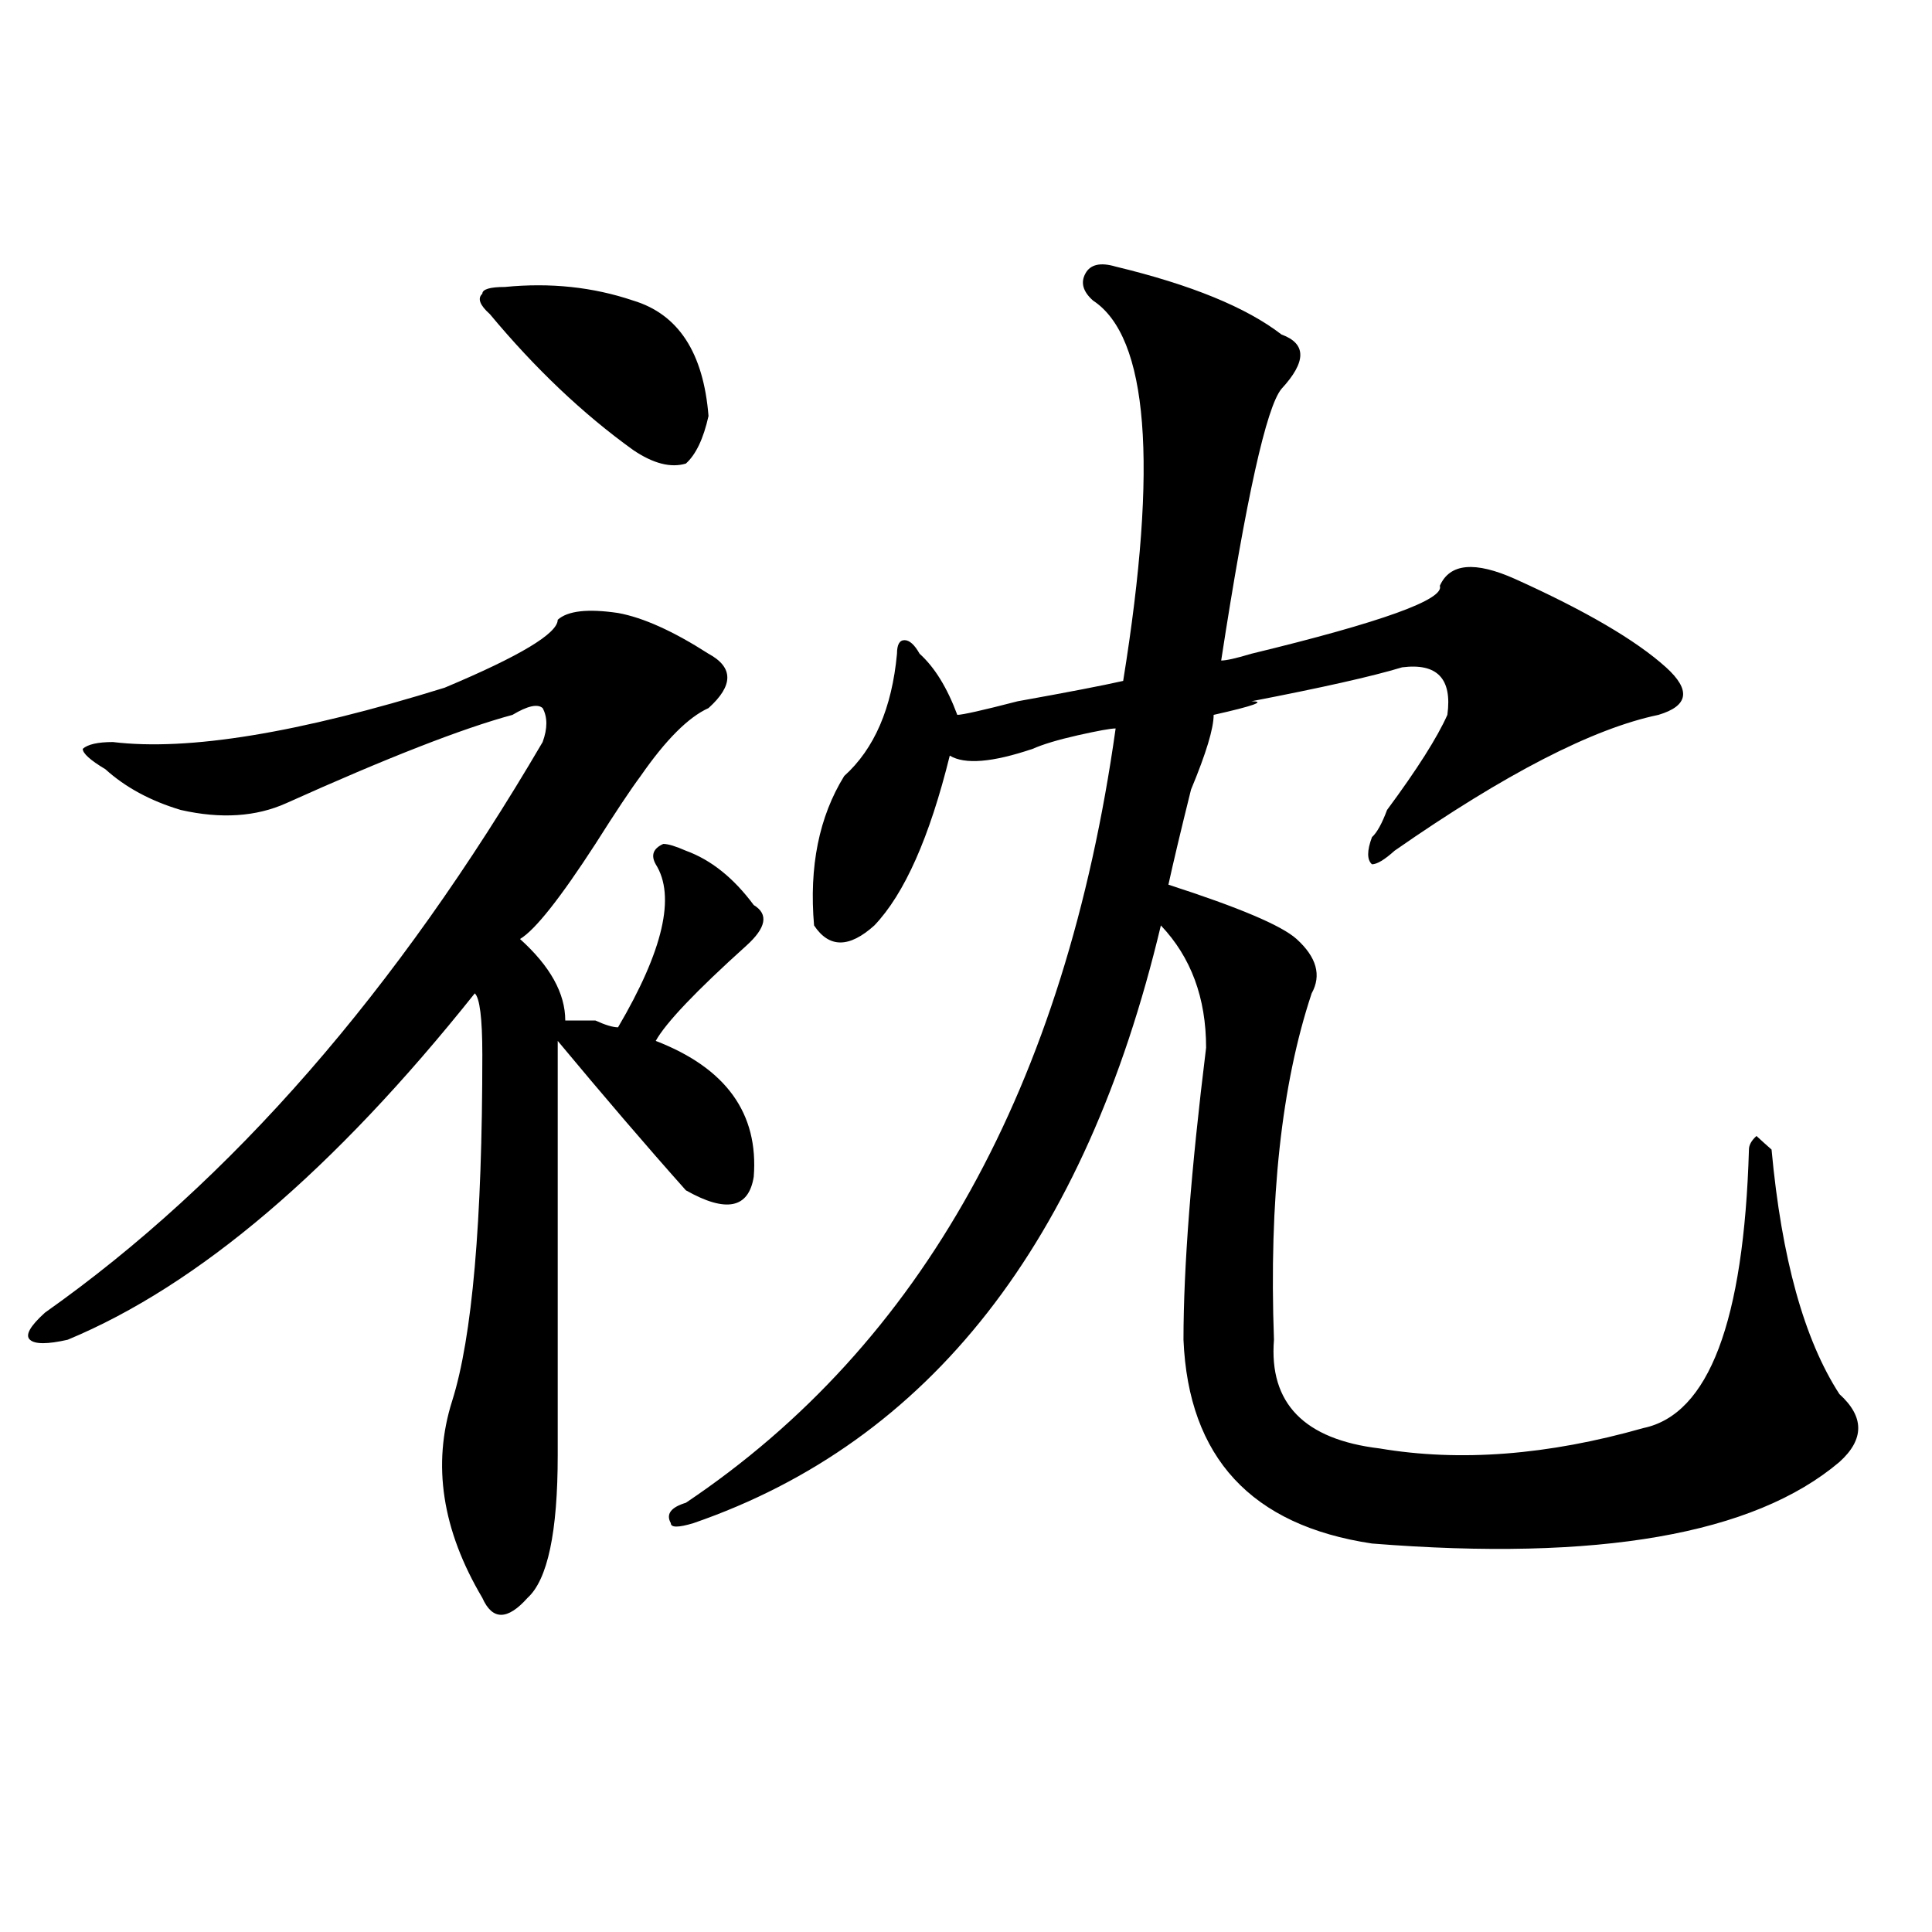 <?xml version="1.0" encoding="utf-8"?>
<!-- Generator: Adobe Illustrator 16.0.0, SVG Export Plug-In . SVG Version: 6.00 Build 0)  -->
<!DOCTYPE svg PUBLIC "-//W3C//DTD SVG 1.1//EN" "http://www.w3.org/Graphics/SVG/1.1/DTD/svg11.dtd">
<svg version="1.1" id="图层_1" xmlns="http://www.w3.org/2000/svg" xmlns:xlink="http://www.w3.org/1999/xlink" x="0px" y="0px"
	 width="1000px" height="1000px" viewBox="0 0 1000 1000" enable-background="new 0 0 1000 1000" xml:space="preserve">
<path d="M319.895,317.281c12.987,2.362,28.597,9.394,46.828,21.094c12.987,7.031,12.987,16.425,0,28.125
	c-10.427,4.725-22.134,16.425-35.121,35.156c-5.243,7.031-13.048,18.787-23.414,35.156c-18.231,28.125-31.219,44.55-39.023,49.219
	c15.609,14.063,23.414,28.125,23.414,42.188c2.562,0,7.805,0,15.609,0c5.183,2.362,9.085,3.516,11.707,3.516
	c23.414-39.825,29.878-67.95,19.512-84.375c-2.622-4.669-1.341-8.185,3.902-10.547c2.562,0,6.464,1.209,11.707,3.516
	c12.987,4.725,24.694,14.063,35.121,28.125c7.805,4.725,6.464,11.756-3.902,21.094c-26.036,23.456-41.646,39.881-46.828,49.219
	c36.401,14.063,53.292,37.519,50.73,70.313c-2.622,16.425-14.329,18.787-35.121,7.031c-20.853-23.4-42.926-49.219-66.34-77.344
	c0,75.037,0,146.503,0,214.453c0,39.881-5.243,64.435-15.609,73.828c-10.427,11.7-18.231,11.7-23.414,0
	c-20.853-35.156-26.036-69.104-15.609-101.953c10.366-32.794,15.609-92.56,15.609-179.297c0-18.731-1.341-29.278-3.902-31.641
	c-72.864,91.406-143.106,151.172-210.727,179.297c-10.427,2.362-16.95,2.362-19.512,0c-2.622-2.307,0-7.031,7.805-14.063
	c96.218-67.95,182.069-166.388,257.555-295.313c2.562-7.031,2.562-12.854,0-17.578c-2.622-2.307-7.805-1.153-15.609,3.516
	c-26.036,7.031-65.06,22.303-117.07,45.703c-15.609,7.031-33.841,8.24-54.633,3.516c-15.609-4.669-28.657-11.7-39.023-21.094
	c-7.805-4.669-11.707-8.185-11.707-10.547c2.562-2.307,7.805-3.516,15.609-3.516c39.023,4.725,96.218-4.669,171.703-28.125
	c39.023-16.369,58.535-28.125,58.535-35.156C293.858,316.128,304.285,314.975,319.895,317.281z M261.359,148.531
	c23.414-2.307,45.487,0,66.34,7.031c23.414,7.031,36.401,26.972,39.023,59.766c-2.622,11.756-6.524,19.94-11.707,24.609
	c-7.805,2.362-16.95,0-27.316-7.031c-26.036-18.731-50.73-42.188-74.145-70.313c-5.243-4.669-6.524-8.185-3.902-10.547
	C249.652,149.74,253.555,148.531,261.359,148.531z M577.449,137.984c39.023,9.394,67.62,21.094,85.852,35.156
	c12.987,4.725,12.987,14.063,0,28.125c-7.805,9.394-18.231,56.25-31.219,140.625c2.562,0,7.805-1.153,15.609-3.516
	c67.62-16.369,100.12-28.125,97.559-35.156c5.183-11.7,18.171-12.854,39.023-3.516c36.401,16.425,62.438,31.641,78.047,45.703
	c12.987,11.756,11.707,19.94-3.902,24.609c-33.841,7.031-79.388,30.487-136.582,70.313c-5.243,4.725-9.146,7.031-11.707,7.031
	c-2.622-2.307-2.622-7.031,0-14.063c2.562-2.307,5.183-7.031,7.805-14.063c15.609-21.094,25.976-37.463,31.219-49.219
	c2.562-18.731-5.243-26.916-23.414-24.609c-15.609,4.725-41.646,10.547-78.047,17.578c7.805,0,1.28,2.362-19.512,7.031
	c0,7.031-3.902,19.94-11.707,38.672c-5.243,21.094-9.146,37.519-11.707,49.219c36.401,11.756,58.535,21.094,66.34,28.125
	c10.366,9.394,12.987,18.787,7.805,28.125c-15.609,46.912-22.134,106.678-19.512,179.297c-2.622,32.85,15.609,51.581,54.633,56.25
	c41.585,7.031,87.132,3.516,136.582-10.547c33.78-7.031,52.011-55.041,54.633-144.141c0-2.307,1.28-4.669,3.902-7.031
	c2.562,2.362,5.183,4.725,7.805,7.031c5.183,56.25,16.89,98.438,35.121,126.563c12.987,11.756,12.987,23.456,0,35.156
	c-44.267,37.519-124.875,51.525-241.945,42.188c-62.438-9.338-94.997-44.494-97.559-105.469c0-37.463,3.902-87.891,11.707-151.172
	c0-25.763-7.805-46.856-23.414-63.281C561.84,643.081,481.171,746.188,358.918,788.375c-7.805,2.362-11.707,2.362-11.707,0
	c-2.622-4.669,0-8.185,7.805-10.547c122.253-82.013,196.397-215.606,222.434-400.781c-2.622,0-9.146,1.209-19.512,3.516
	c-10.427,2.362-18.231,4.725-23.414,7.031c-20.853,7.031-35.121,8.24-42.926,3.516c-10.427,42.188-23.414,71.521-39.023,87.891
	c-13.048,11.756-23.414,11.756-31.219,0c-2.622-30.432,2.562-56.25,15.609-77.344c15.609-14.063,24.694-35.156,27.316-63.281
	c0-4.669,1.28-7.031,3.902-7.031c2.562,0,5.183,2.362,7.805,7.031c7.805,7.031,14.269,17.578,19.512,31.641
	c2.562,0,12.987-2.307,31.219-7.031c25.976-4.669,44.206-8.185,54.633-10.547c18.171-112.5,12.987-178.088-15.609-196.875
	c-5.243-4.669-6.524-9.338-3.902-14.063C564.401,136.831,569.645,135.678,577.449,137.984z"/>
</svg>
